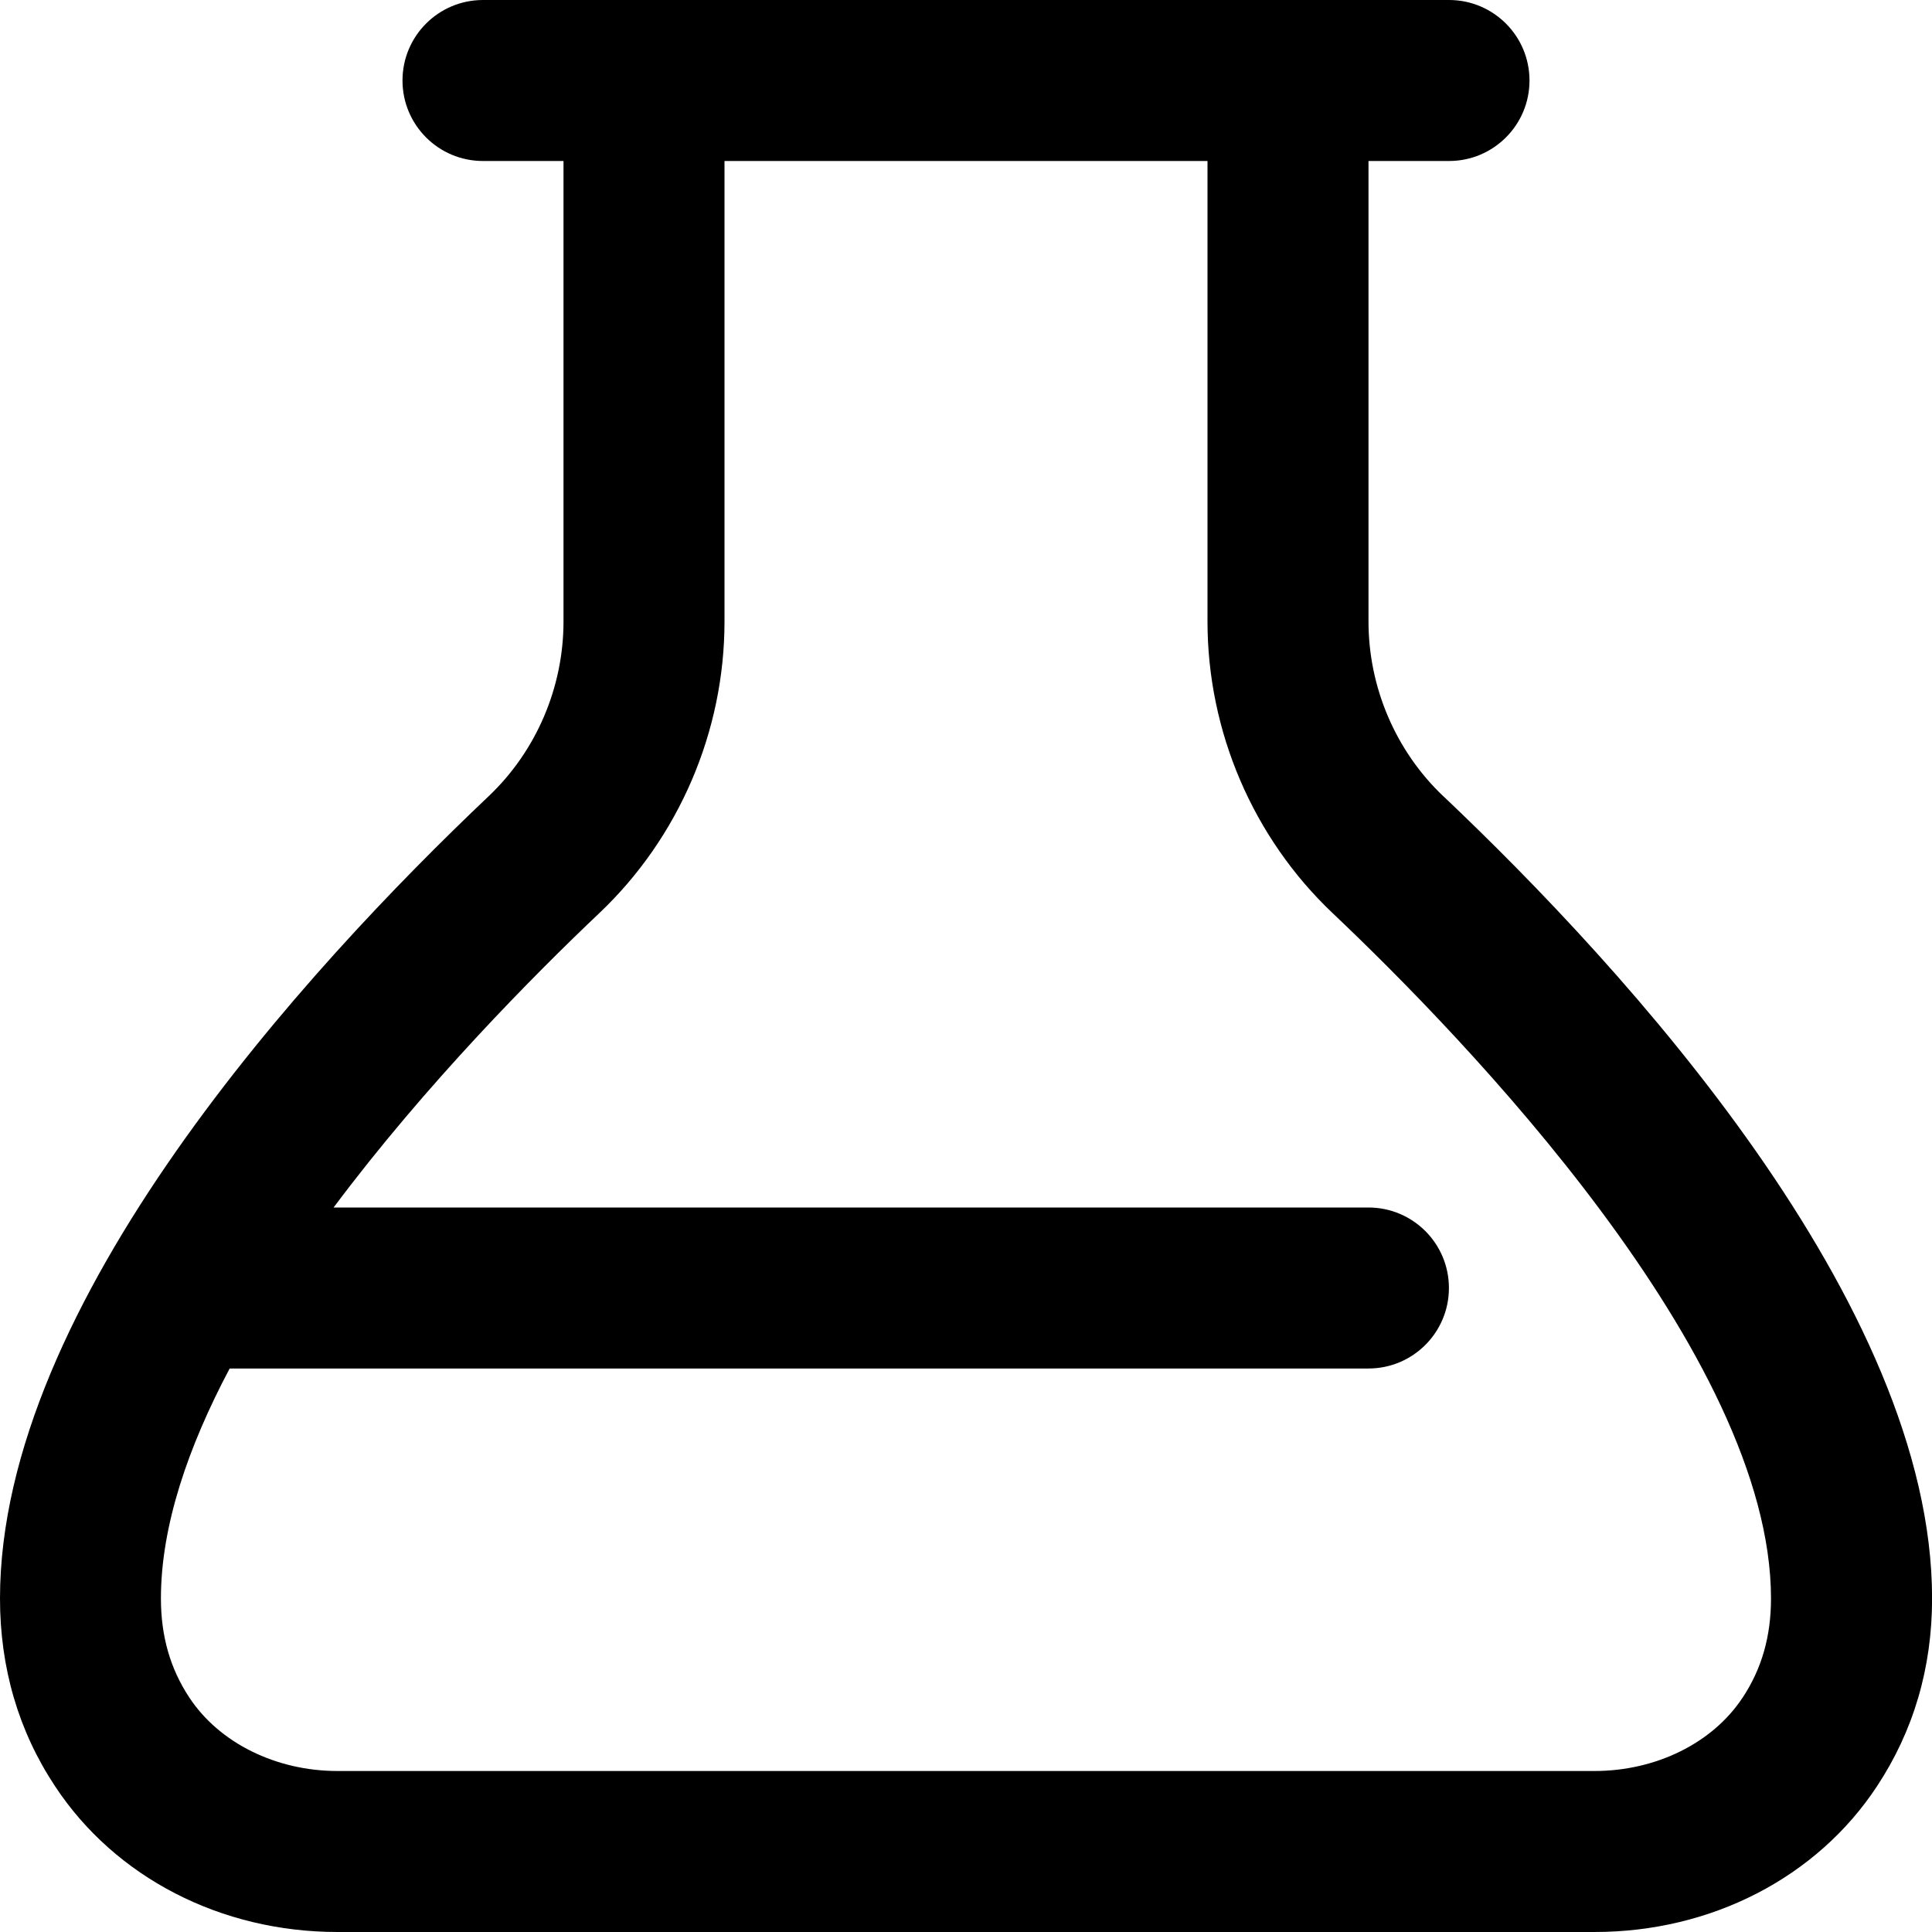 <?xml version="1.0" encoding="UTF-8"?> <svg xmlns="http://www.w3.org/2000/svg" id="Layer_1" data-name="Layer 1" viewBox="0 0 24 24"><path d="m17.929,9.891c-.59-.56-.929-1.351-.929-2.17V2h1c.553,0,1-.448,1-1s-.447-1-1-1H6c-.553,0-1,.448-1,1s.447,1,1,1h1v5.721c0,.819-.339,1.61-.929,2.169C3.804,12.039,0,16.19,0,19.857c0,.862.23,1.648.685,2.334.747,1.132,2.059,1.809,3.508,1.809h15.615c1.449,0,2.761-.676,3.507-1.808.455-.688.686-1.473.686-2.335,0-3.667-3.804-7.818-6.071-9.966Zm3.717,11.199c-.37.562-1.074.91-1.838.91H4.192c-.764,0-1.468-.349-1.839-.911-.238-.359-.354-.763-.354-1.232,0-.901.337-1.882.854-2.857h14.146c.553,0,1-.448,1-1s-.447-1-1-1H4.144c1.149-1.537,2.492-2.89,3.302-3.658.987-.936,1.554-2.255,1.554-3.621V2h6v5.721c0,1.366.566,2.686,1.554,3.622,1.638,1.552,5.446,5.488,5.446,8.515,0,.469-.115.873-.354,1.233Z"></path></svg> 
